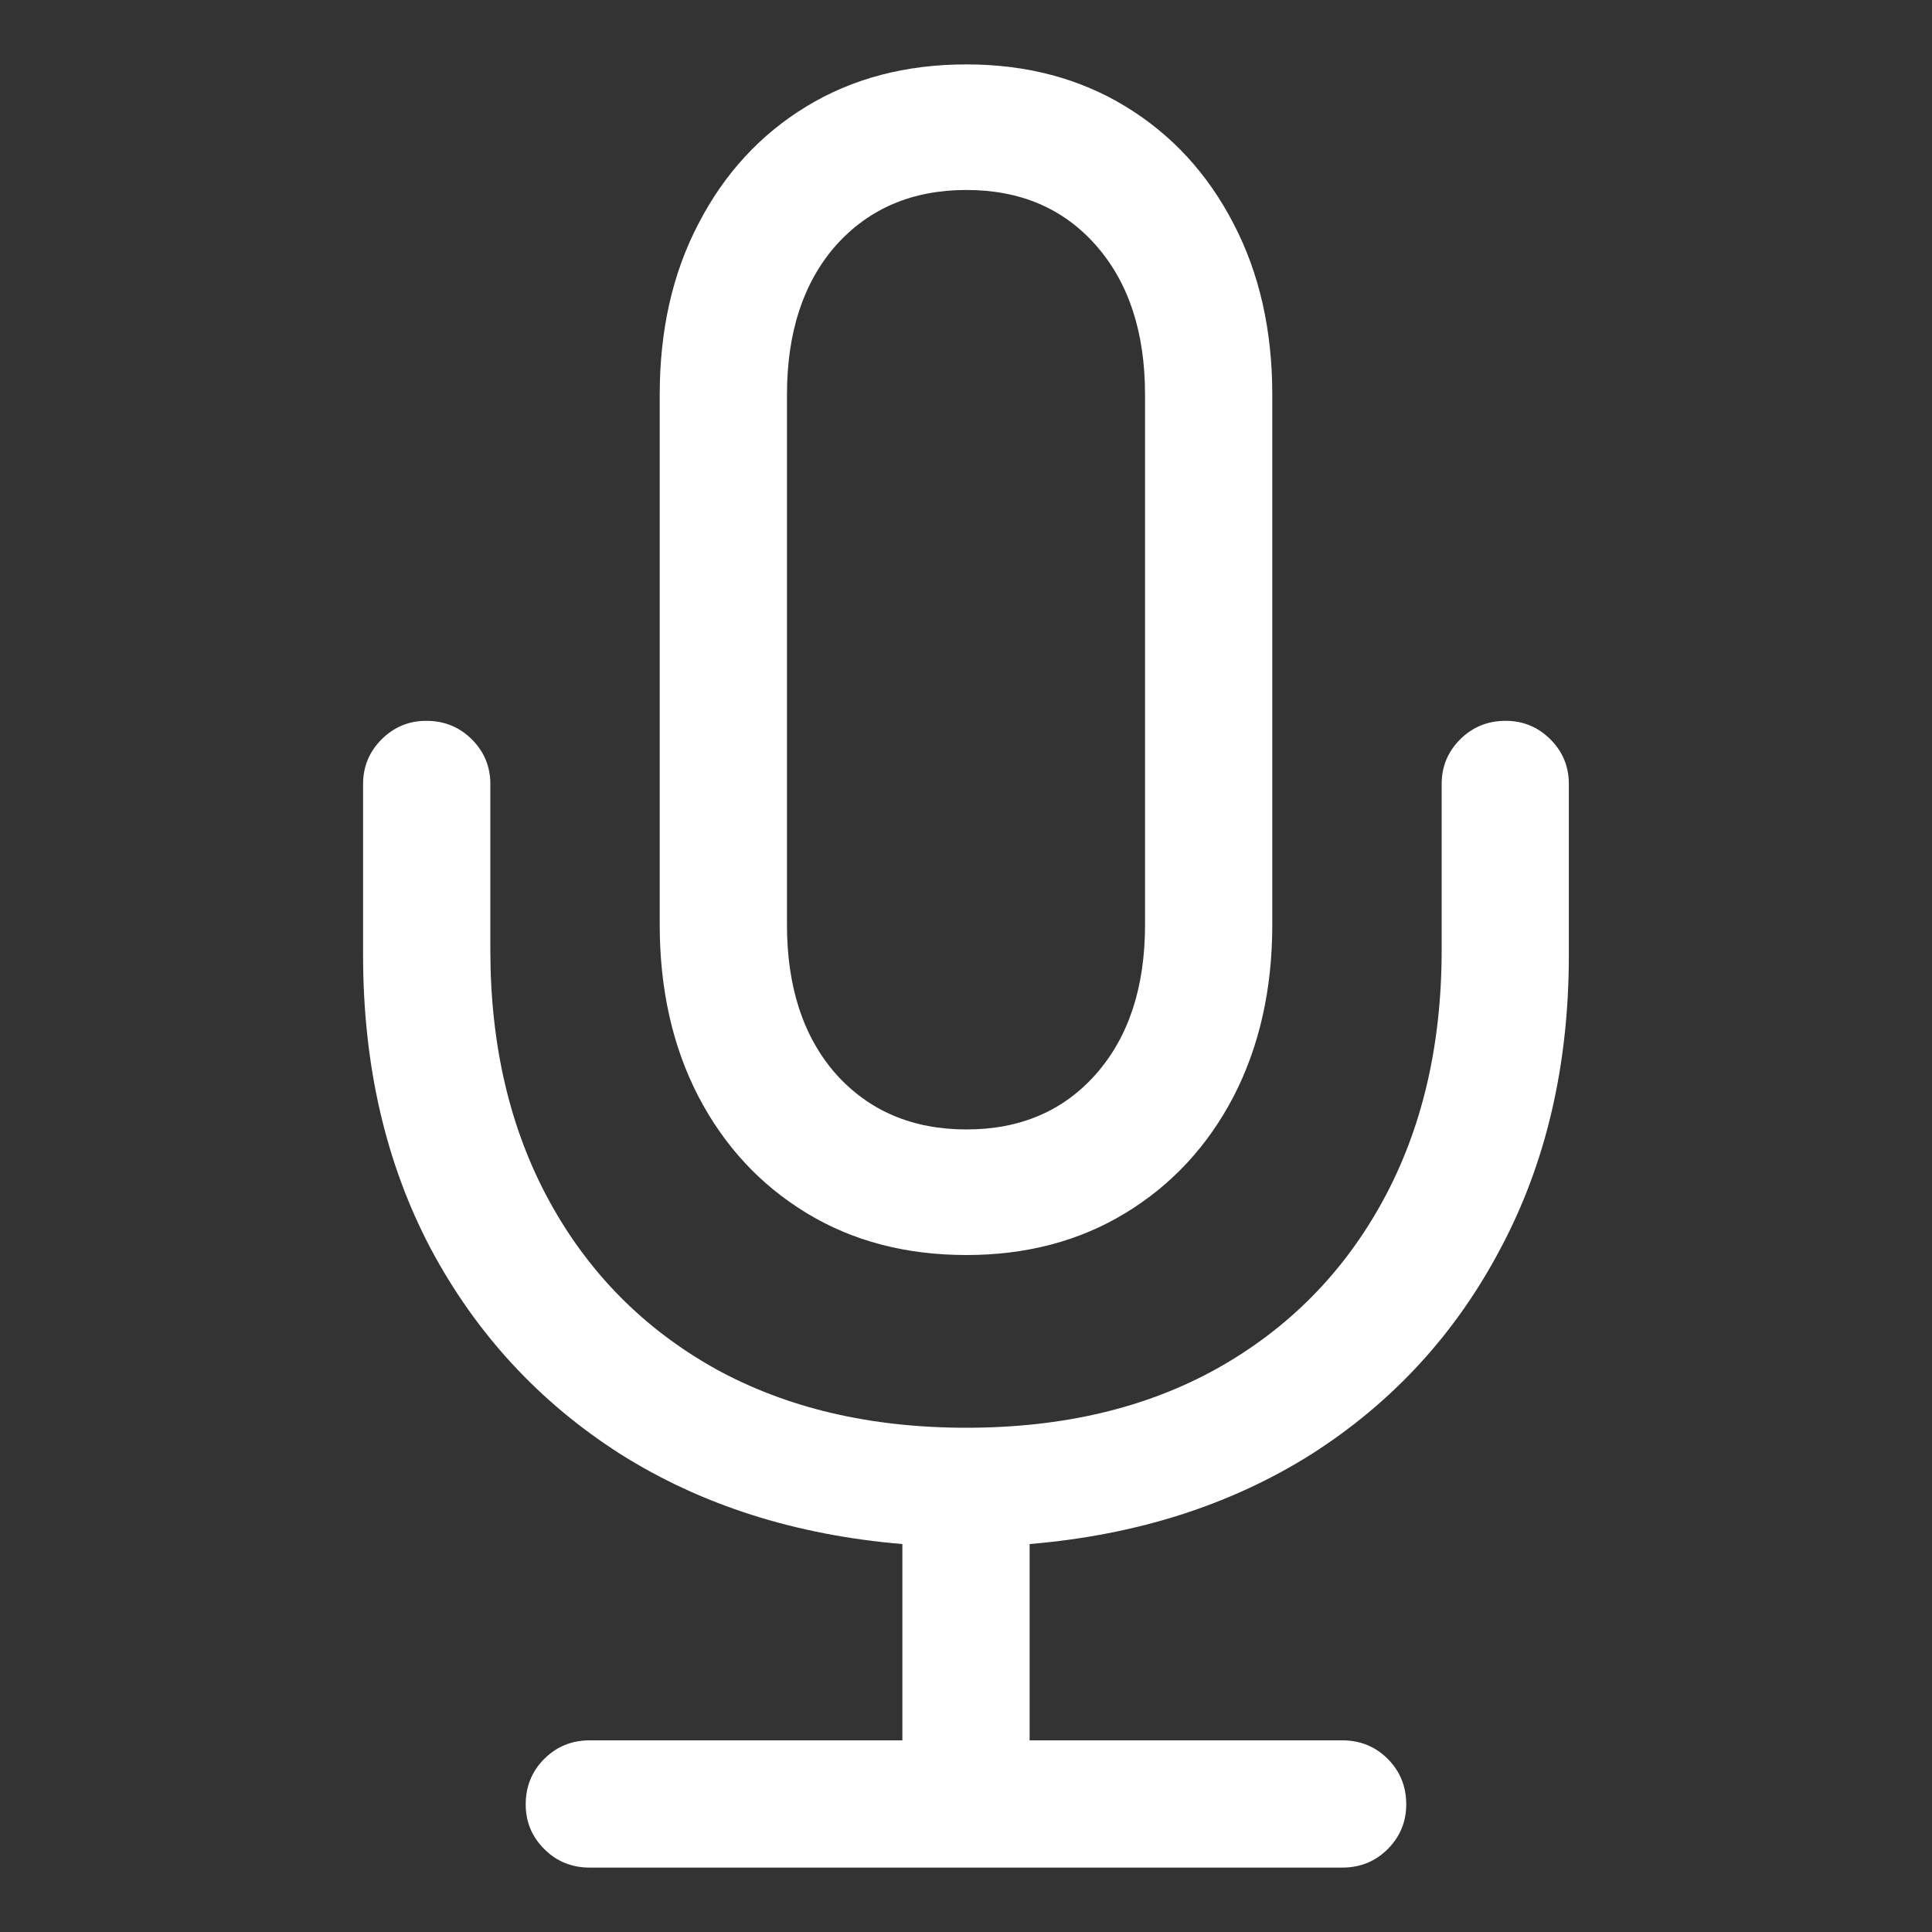 <svg width="30" height="30" viewBox="0 0 30 30" fill="none" xmlns="http://www.w3.org/2000/svg">
<rect x="0" y="0" width="30" height="30" fill="#333333" stroke="none"/>
<path d="M5.638 14.83V12.174C5.638 11.903 5.734 11.672 5.926 11.48C6.118 11.289 6.349 11.193 6.619 11.193C6.899 11.193 7.134 11.289 7.326 11.48C7.518 11.672 7.614 11.903 7.614 12.174V14.751C7.614 16.234 7.919 17.534 8.53 18.651C9.14 19.767 10 20.635 11.107 21.254C12.215 21.865 13.515 22.17 15.006 22.17C16.498 22.17 17.793 21.865 18.892 21.254C20 20.635 20.859 19.767 21.47 18.651C22.081 17.534 22.386 16.234 22.386 14.751V12.174C22.386 11.903 22.482 11.672 22.674 11.48C22.866 11.289 23.101 11.193 23.38 11.193C23.651 11.193 23.882 11.289 24.074 11.48C24.266 11.672 24.361 11.903 24.361 12.174V14.83C24.361 16.54 24.008 18.057 23.302 19.383C22.604 20.709 21.627 21.773 20.371 22.576C19.115 23.369 17.654 23.836 15.988 23.976V27.024H20.842C21.121 27.024 21.357 27.12 21.549 27.312C21.74 27.504 21.836 27.74 21.836 28.019C21.836 28.289 21.74 28.52 21.549 28.712C21.357 28.904 21.121 29 20.842 29H9.158C8.879 29 8.643 28.904 8.451 28.712C8.259 28.52 8.163 28.289 8.163 28.019C8.163 27.74 8.259 27.504 8.451 27.312C8.643 27.12 8.879 27.024 9.158 27.024H14.012V23.976C12.346 23.836 10.885 23.369 9.629 22.576C8.373 21.773 7.391 20.709 6.685 19.383C5.987 18.057 5.638 16.54 5.638 14.83ZM10.244 14.359V6.129C10.244 5.126 10.444 4.24 10.846 3.473C11.247 2.697 11.805 2.09 12.52 1.654C13.236 1.218 14.064 1 15.006 1C15.94 1 16.764 1.218 17.479 1.654C18.195 2.09 18.753 2.697 19.154 3.473C19.555 4.24 19.756 5.126 19.756 6.129V14.359C19.756 15.362 19.555 16.252 19.154 17.028C18.753 17.796 18.195 18.398 17.479 18.834C16.764 19.27 15.94 19.488 15.006 19.488C14.064 19.488 13.236 19.27 12.52 18.834C11.805 18.398 11.247 17.796 10.846 17.028C10.444 16.252 10.244 15.362 10.244 14.359ZM12.22 14.359C12.22 15.327 12.473 16.099 12.978 16.675C13.493 17.25 14.169 17.538 15.006 17.538C15.844 17.538 16.515 17.25 17.021 16.675C17.527 16.099 17.78 15.327 17.78 14.359V6.129C17.78 5.161 17.527 4.389 17.021 3.813C16.515 3.237 15.844 2.95 15.006 2.95C14.169 2.95 13.493 3.237 12.978 3.813C12.473 4.389 12.22 5.161 12.22 6.129V14.359Z" fill="white"/>
</svg>
